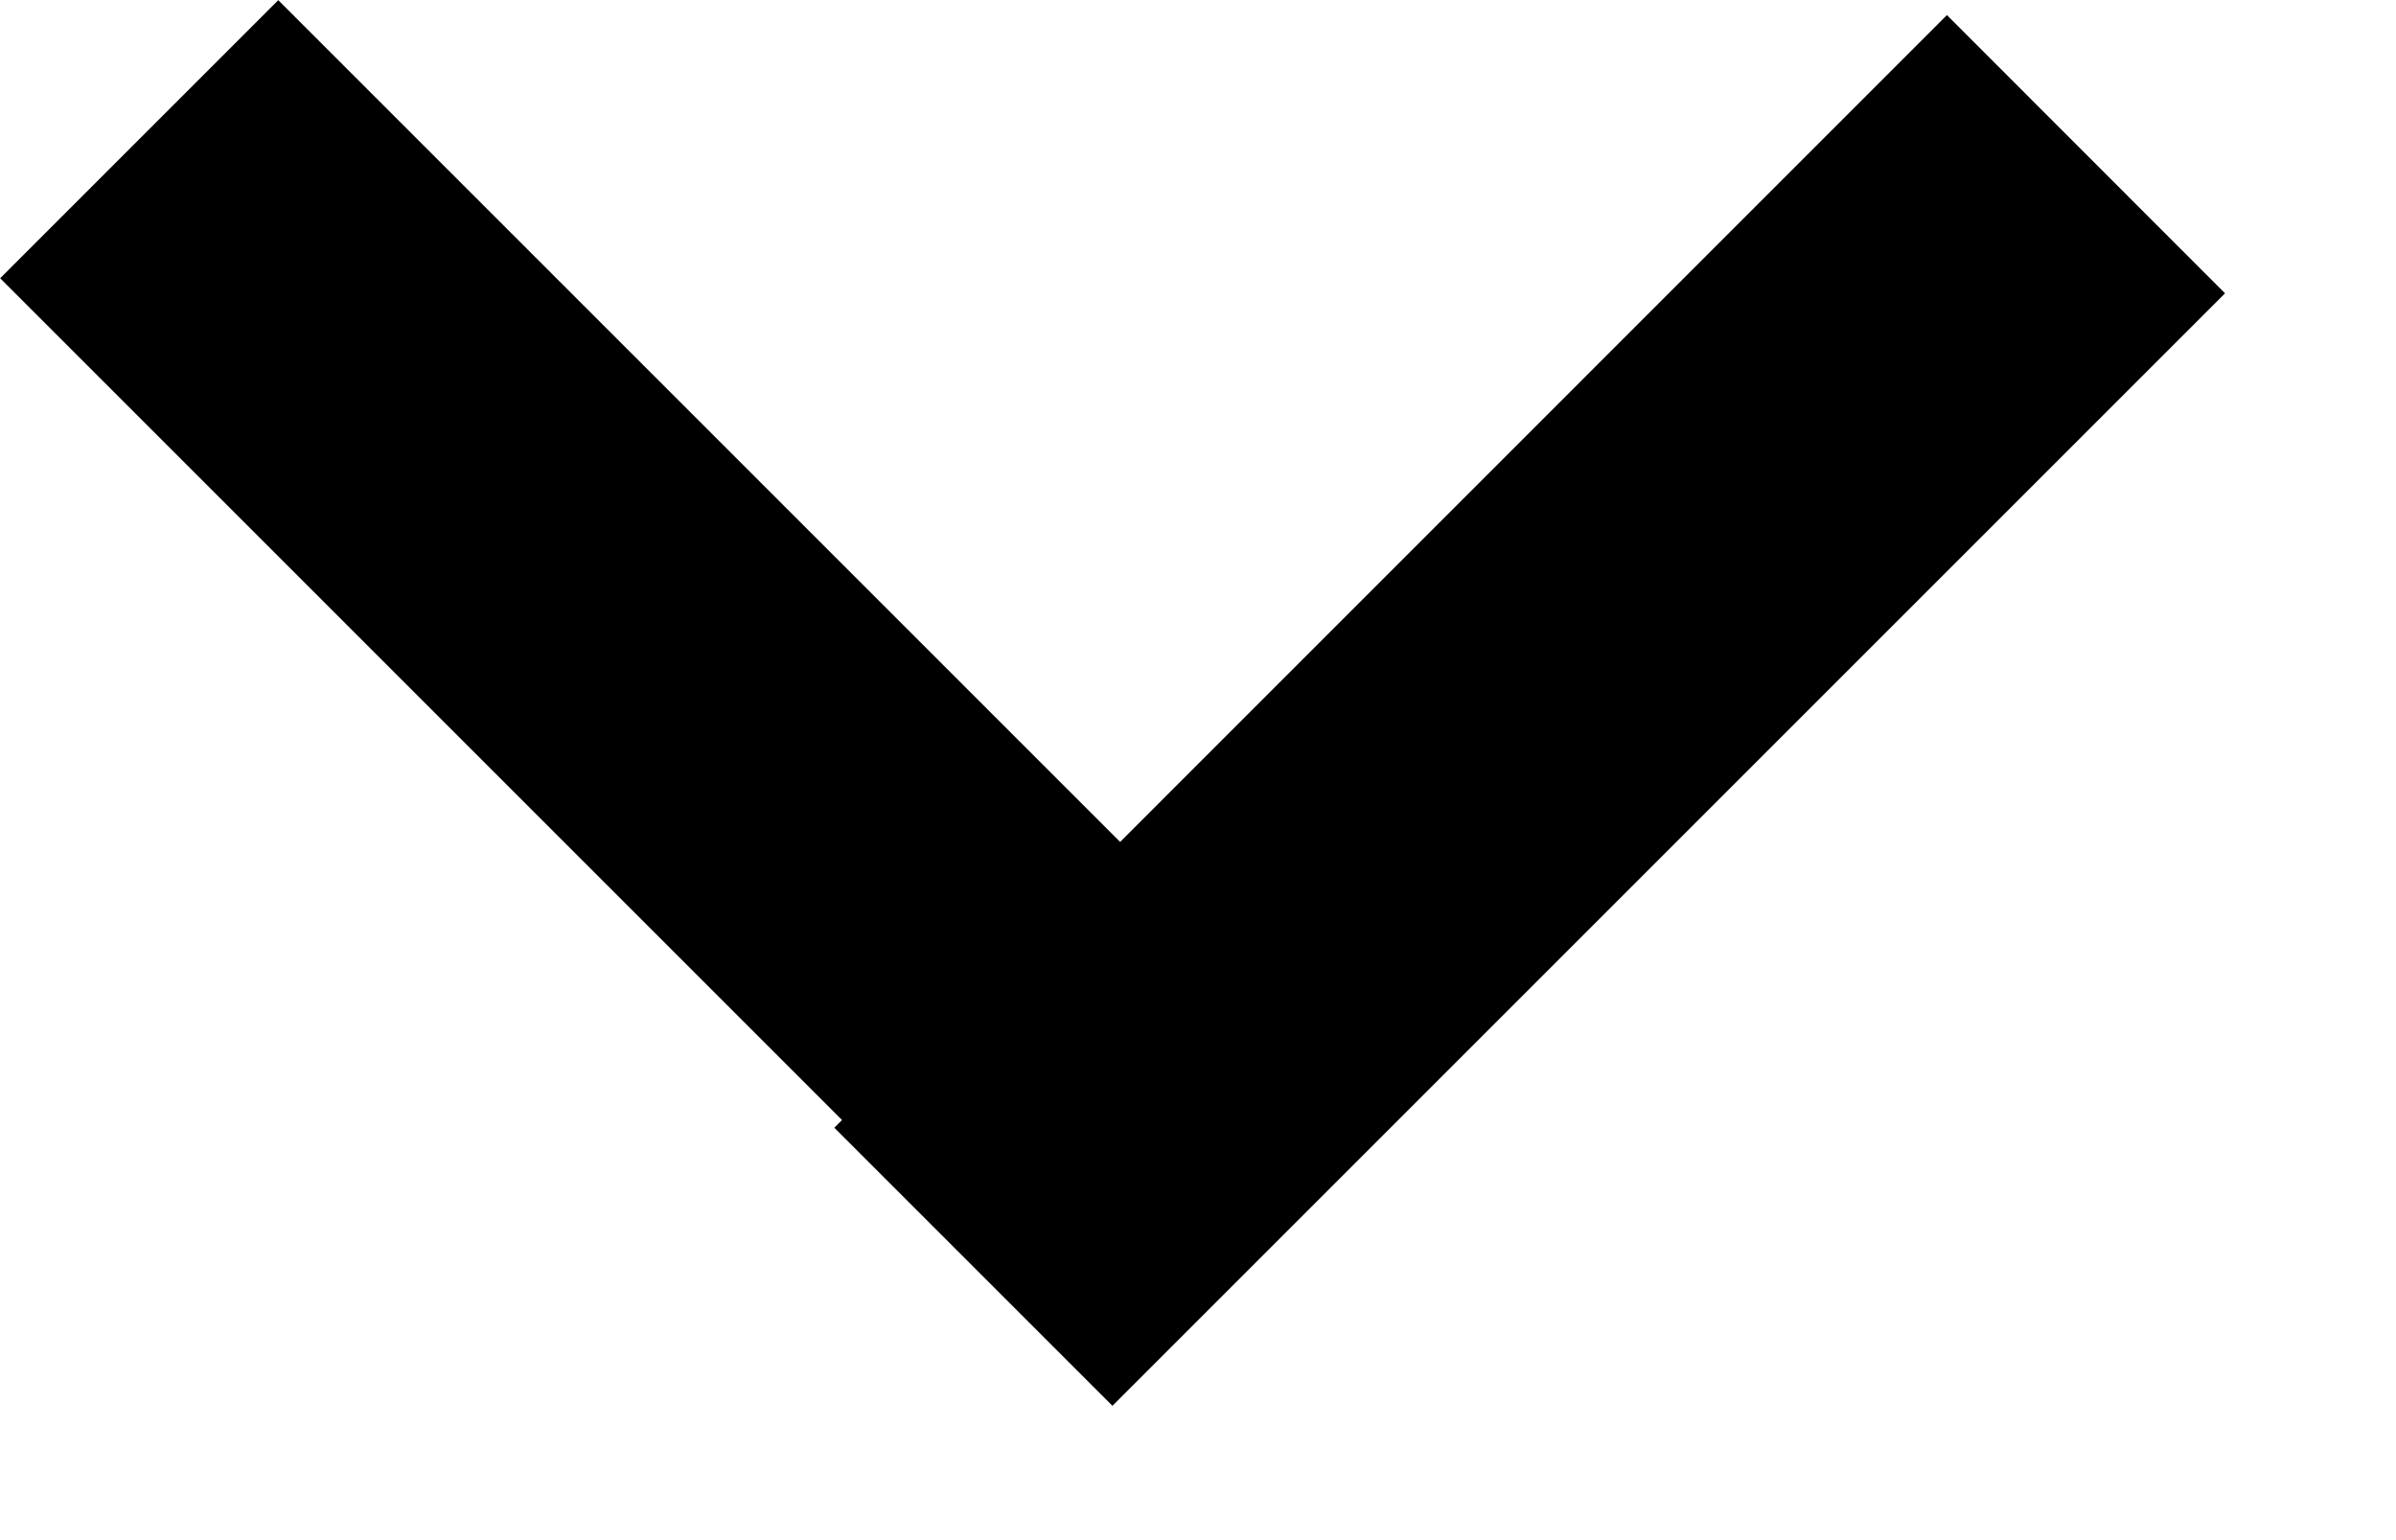 <svg width="14" height="9" viewBox="0 0 14 9" fill="none" xmlns="http://www.w3.org/2000/svg">
    <path fill-rule="evenodd" clip-rule="evenodd" d="M8.127 6.502L6.502 8.127L0.001 1.626L1.626 0.001L8.127 6.502Z" fill="black"/>
    <path fill-rule="evenodd" clip-rule="evenodd" d="M6.5 8.215L4.875 6.59L11.376 0.088L13.001 1.714L6.5 8.215Z" fill="black"/>
</svg>